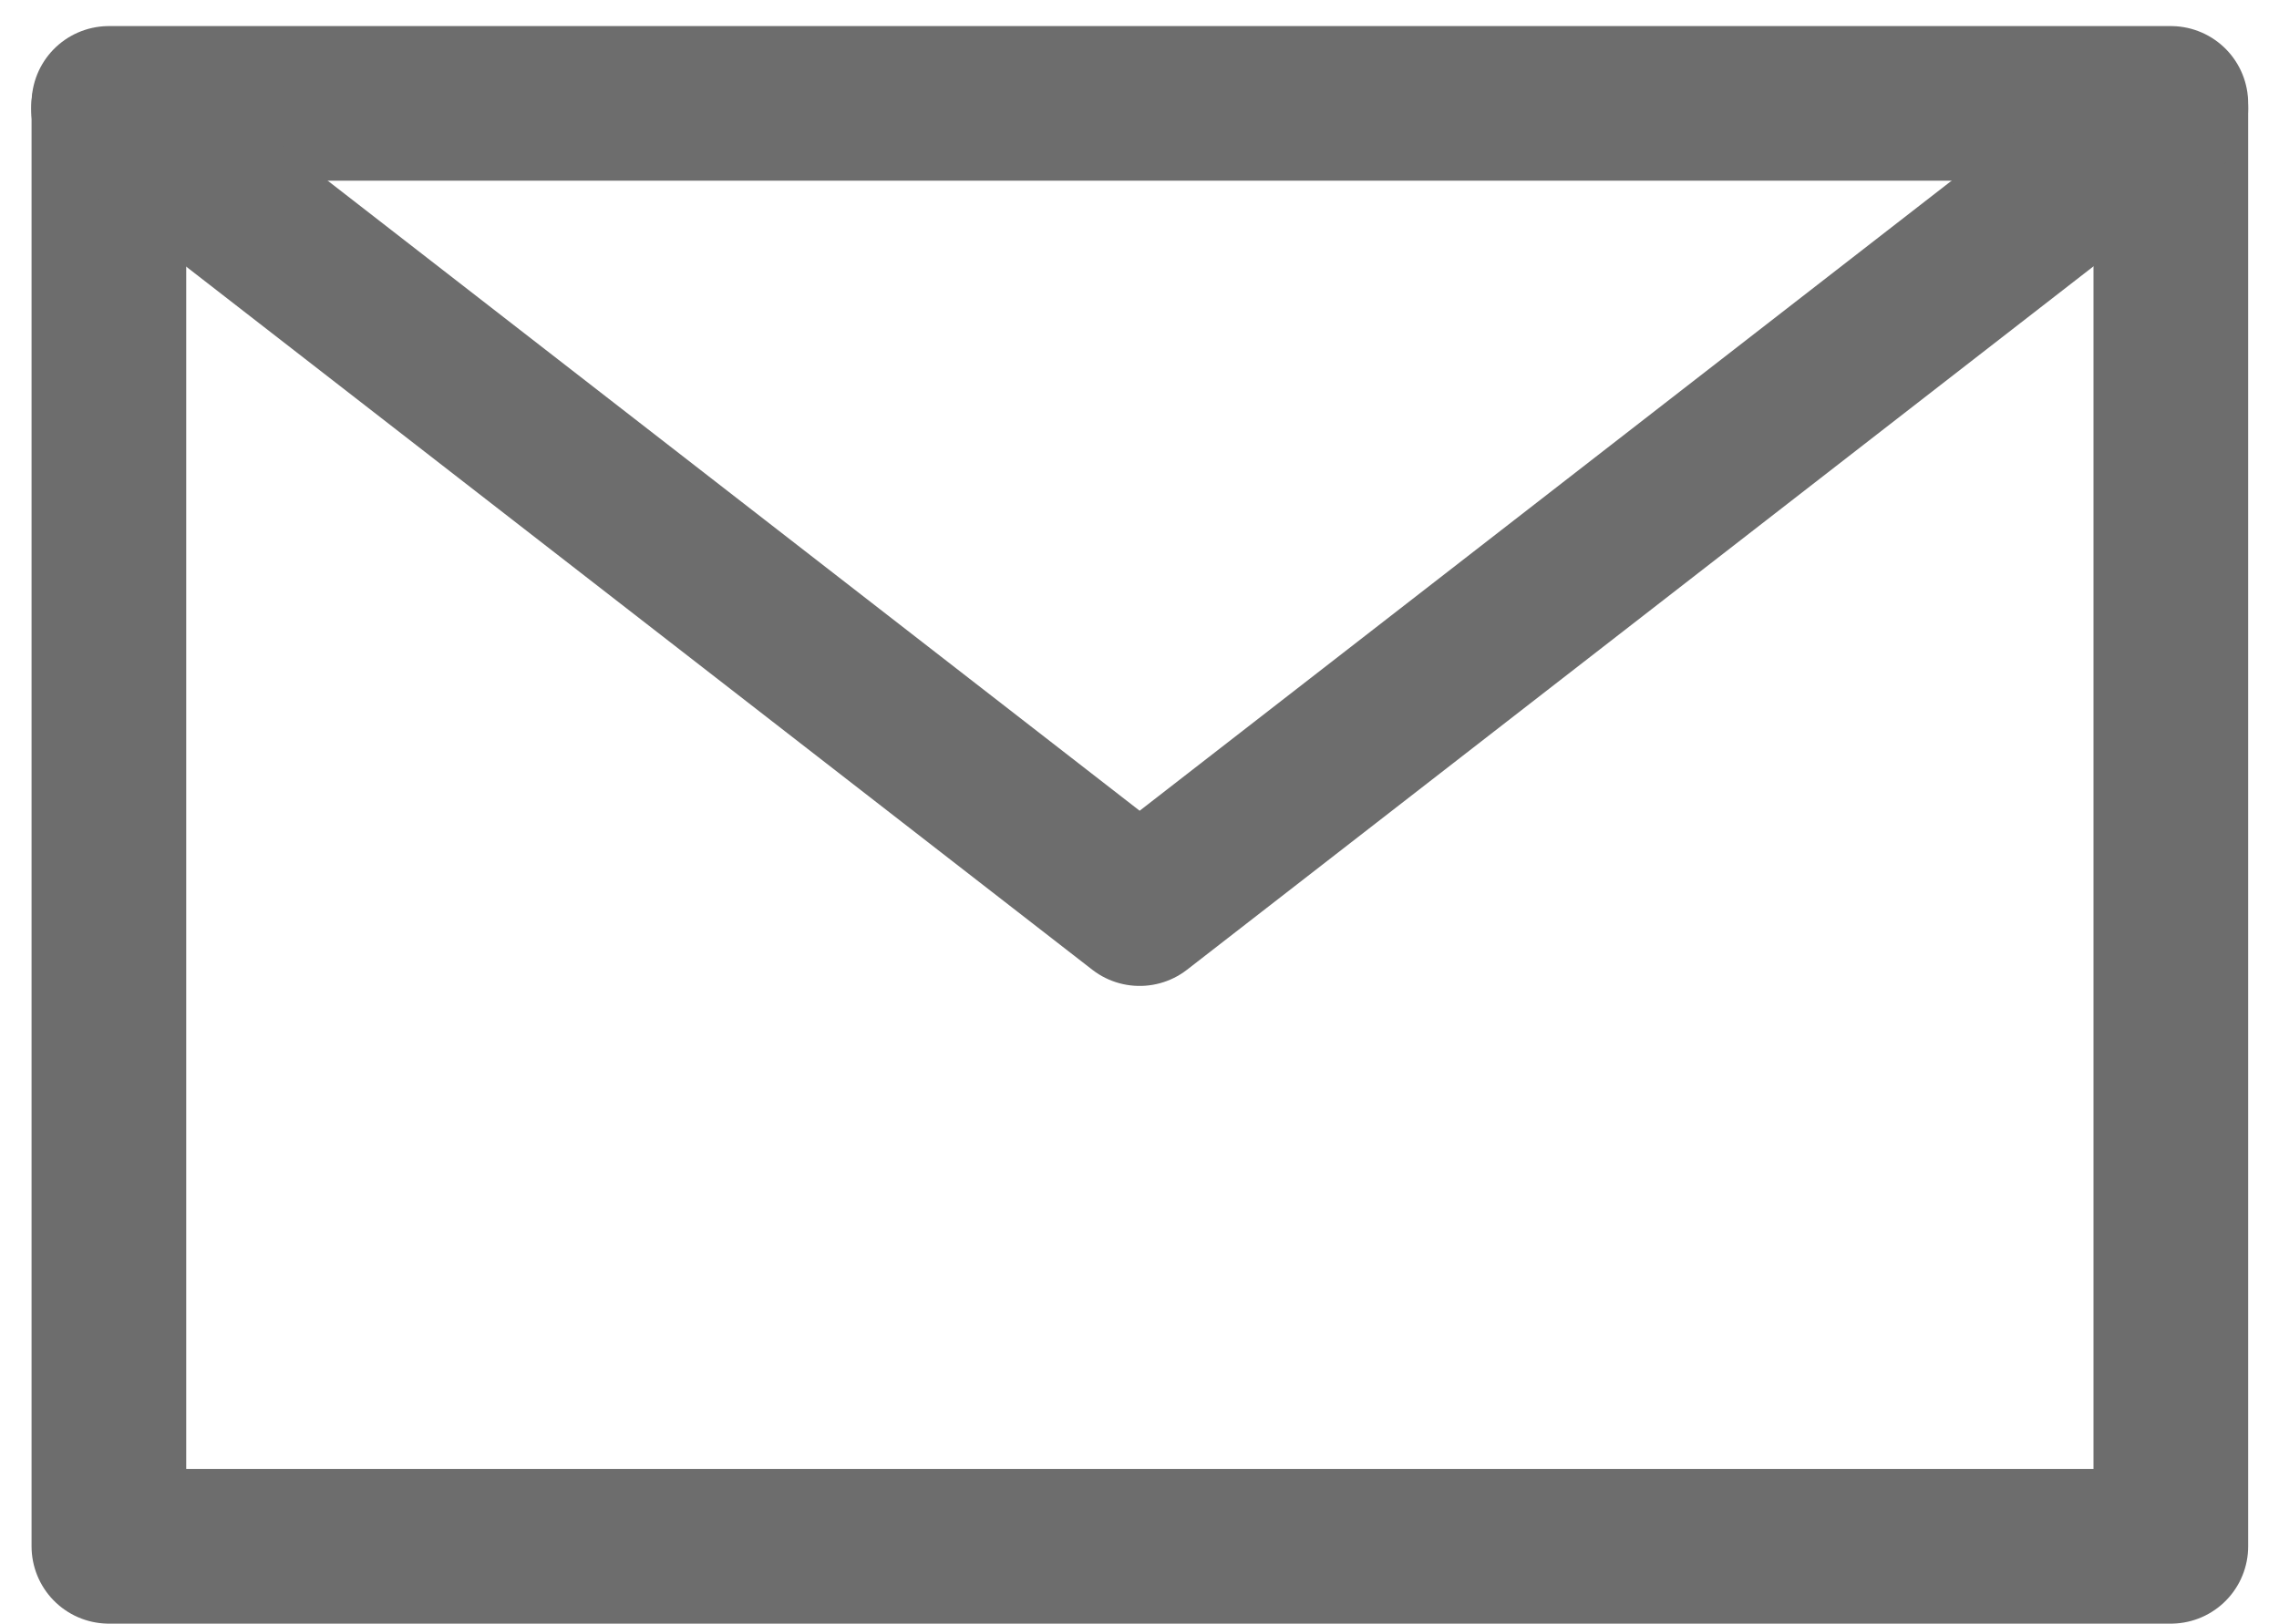 <svg xmlns="http://www.w3.org/2000/svg" width="22.101" height="15.75" viewBox="0 0 22.101 15.75">
  <g id="组_5767" data-name="组 5767" transform="translate(-1535.448 65.968)">
    <rect id="矩形_979" data-name="矩形 979" width="19.996" height="13.997" transform="translate(1536.504 -64.965)" fill="none" stroke="#6d6d6d" stroke-linecap="round" stroke-linejoin="round" stroke-width="1.5"/>
    <path id="路径_7414" data-name="路径 7414" d="M20.5,64.084l-10,7.762L.5,64.084" transform="translate(1536 -129)" fill="none" stroke="#6d6d6d" stroke-linecap="round" stroke-linejoin="round" stroke-width="1.5"/>
  </g>
</svg>
